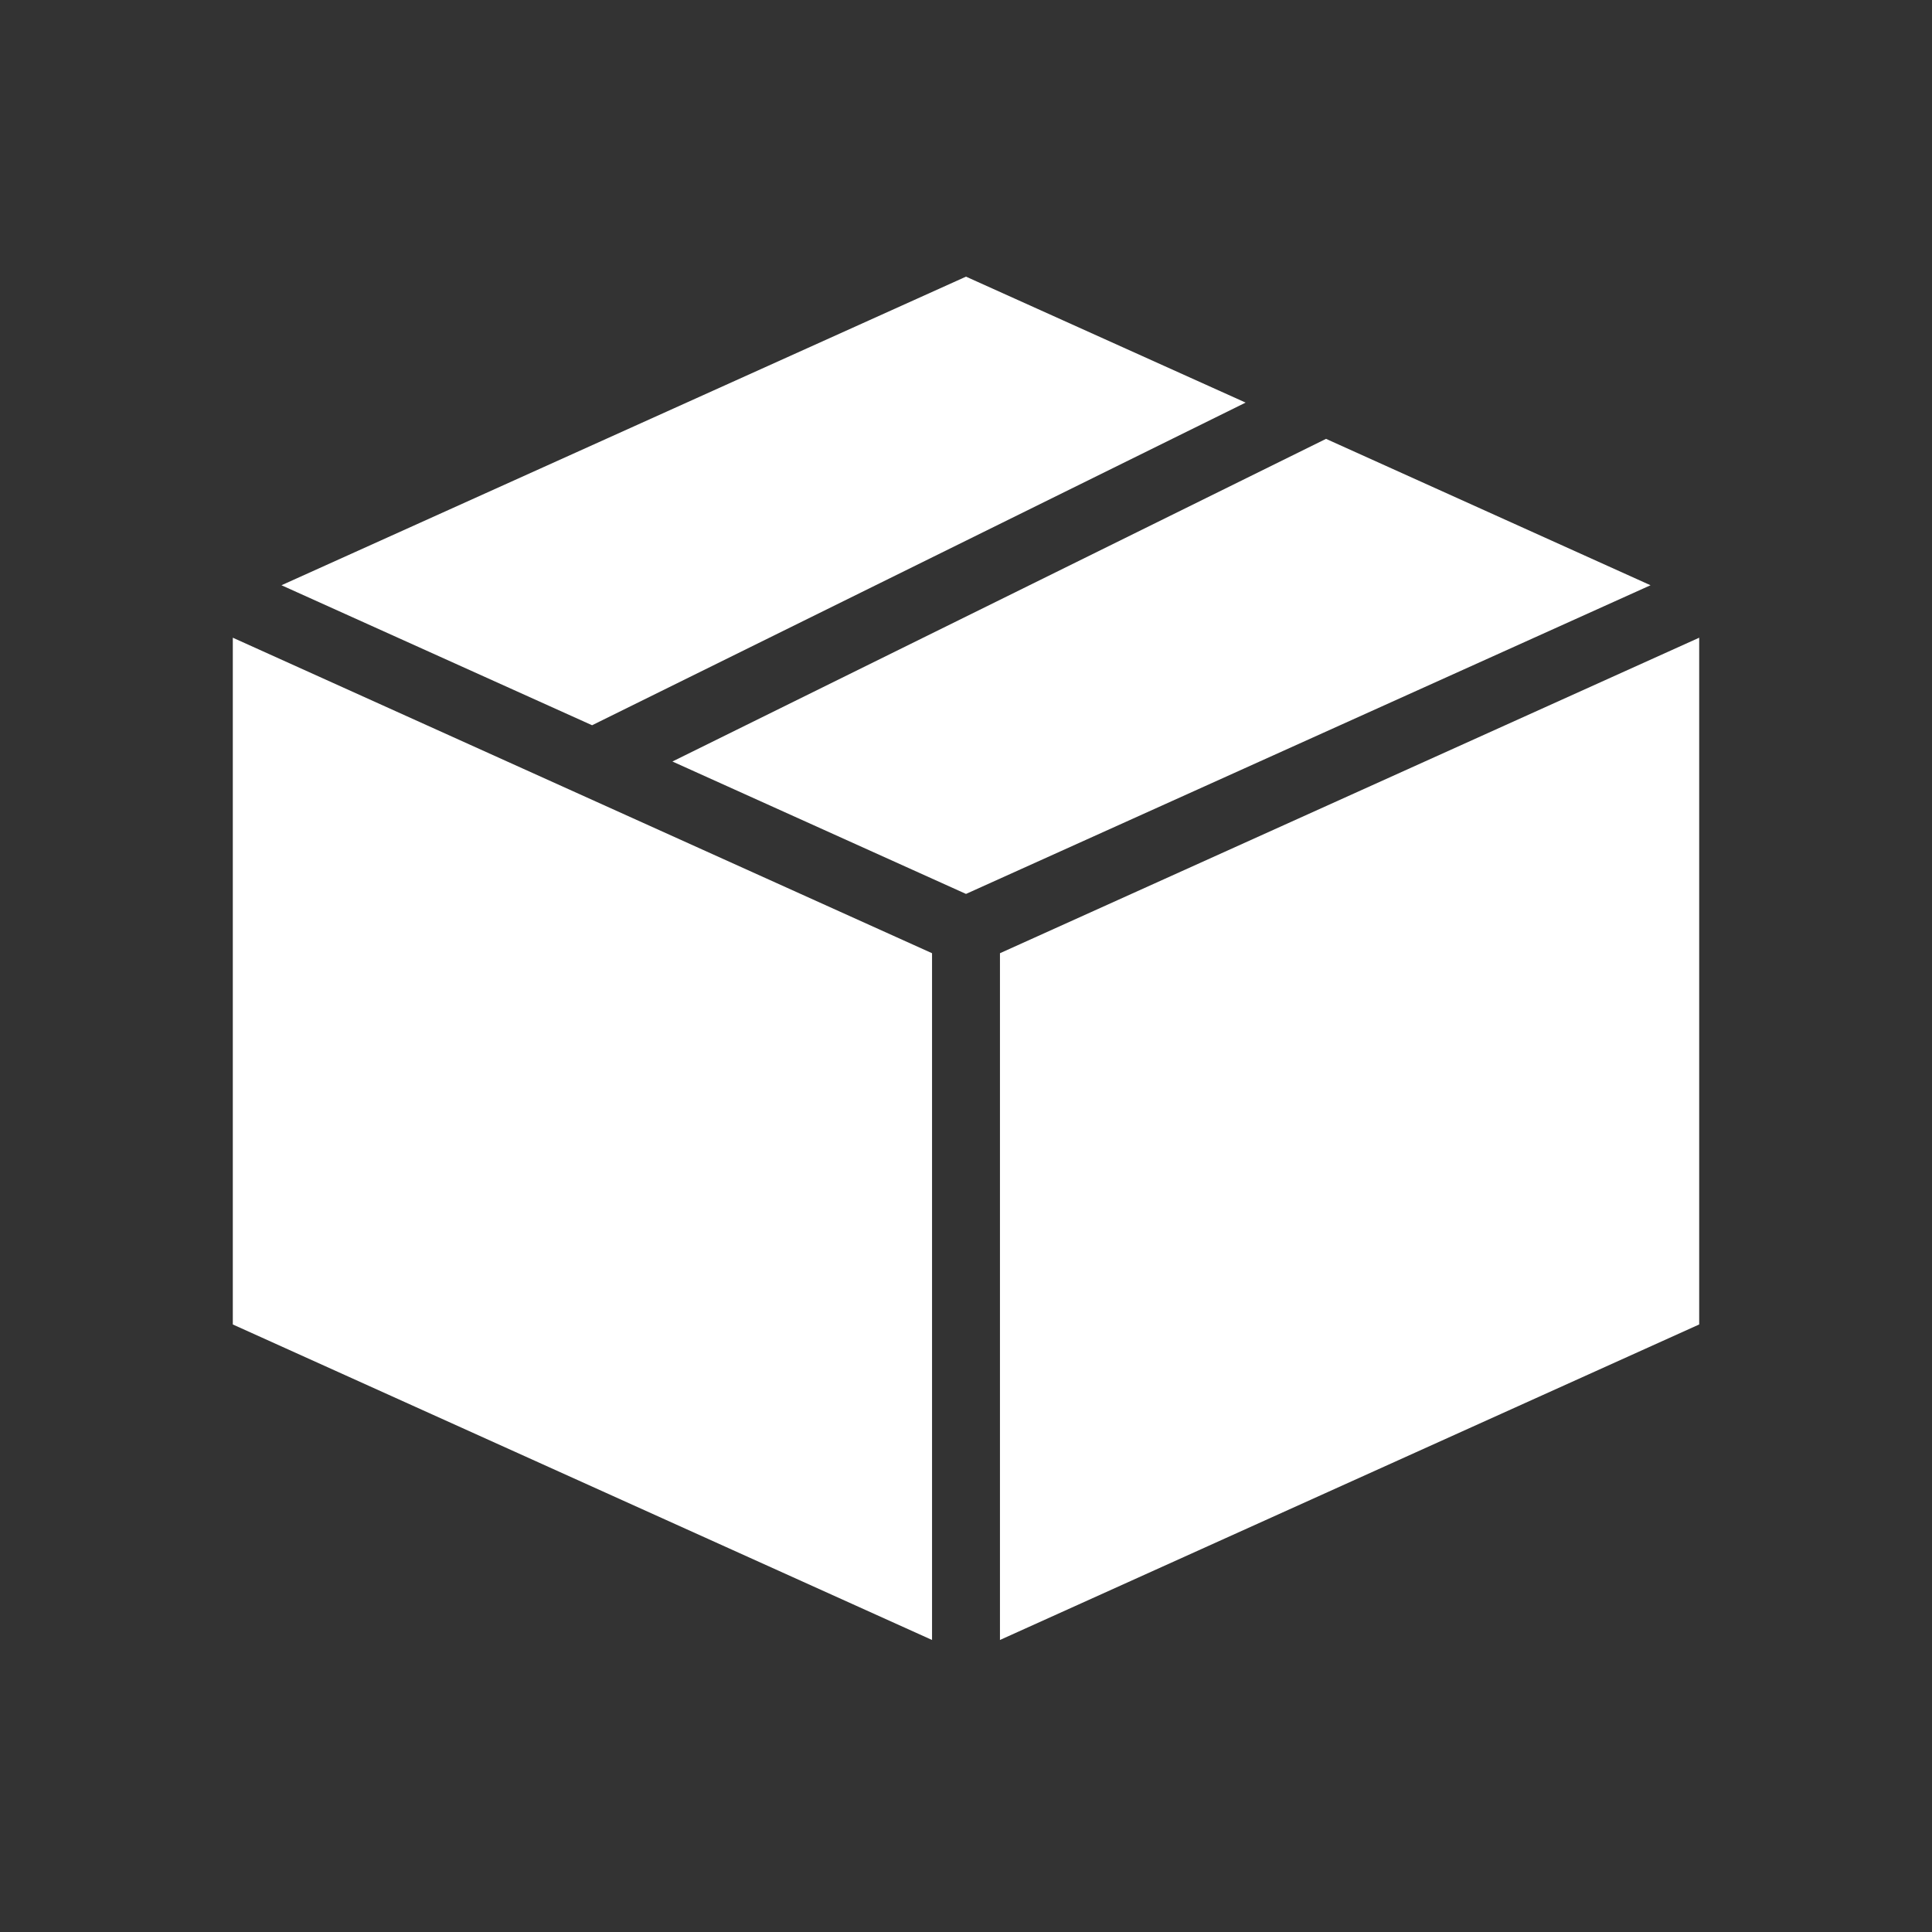 <svg width="26" height="26" viewBox="0 0 26 26" fill="none" xmlns="http://www.w3.org/2000/svg">
<rect x="0" y="0" width="26" height="26" fill="#333333" stroke="none"/>
<path d="M13 3.723L3.788 7.876L7.968 9.76L16.763 5.418L13 3.723ZM17.845 5.906L9.049 10.248L13 12.03L22.212 7.876L17.845 5.906ZM3.133 8.582V17.824L12.543 22.07V12.828L3.133 8.582ZM22.867 8.582L13.457 12.828V22.07L22.867 17.824V8.582Z" fill="white"/>
</svg>
